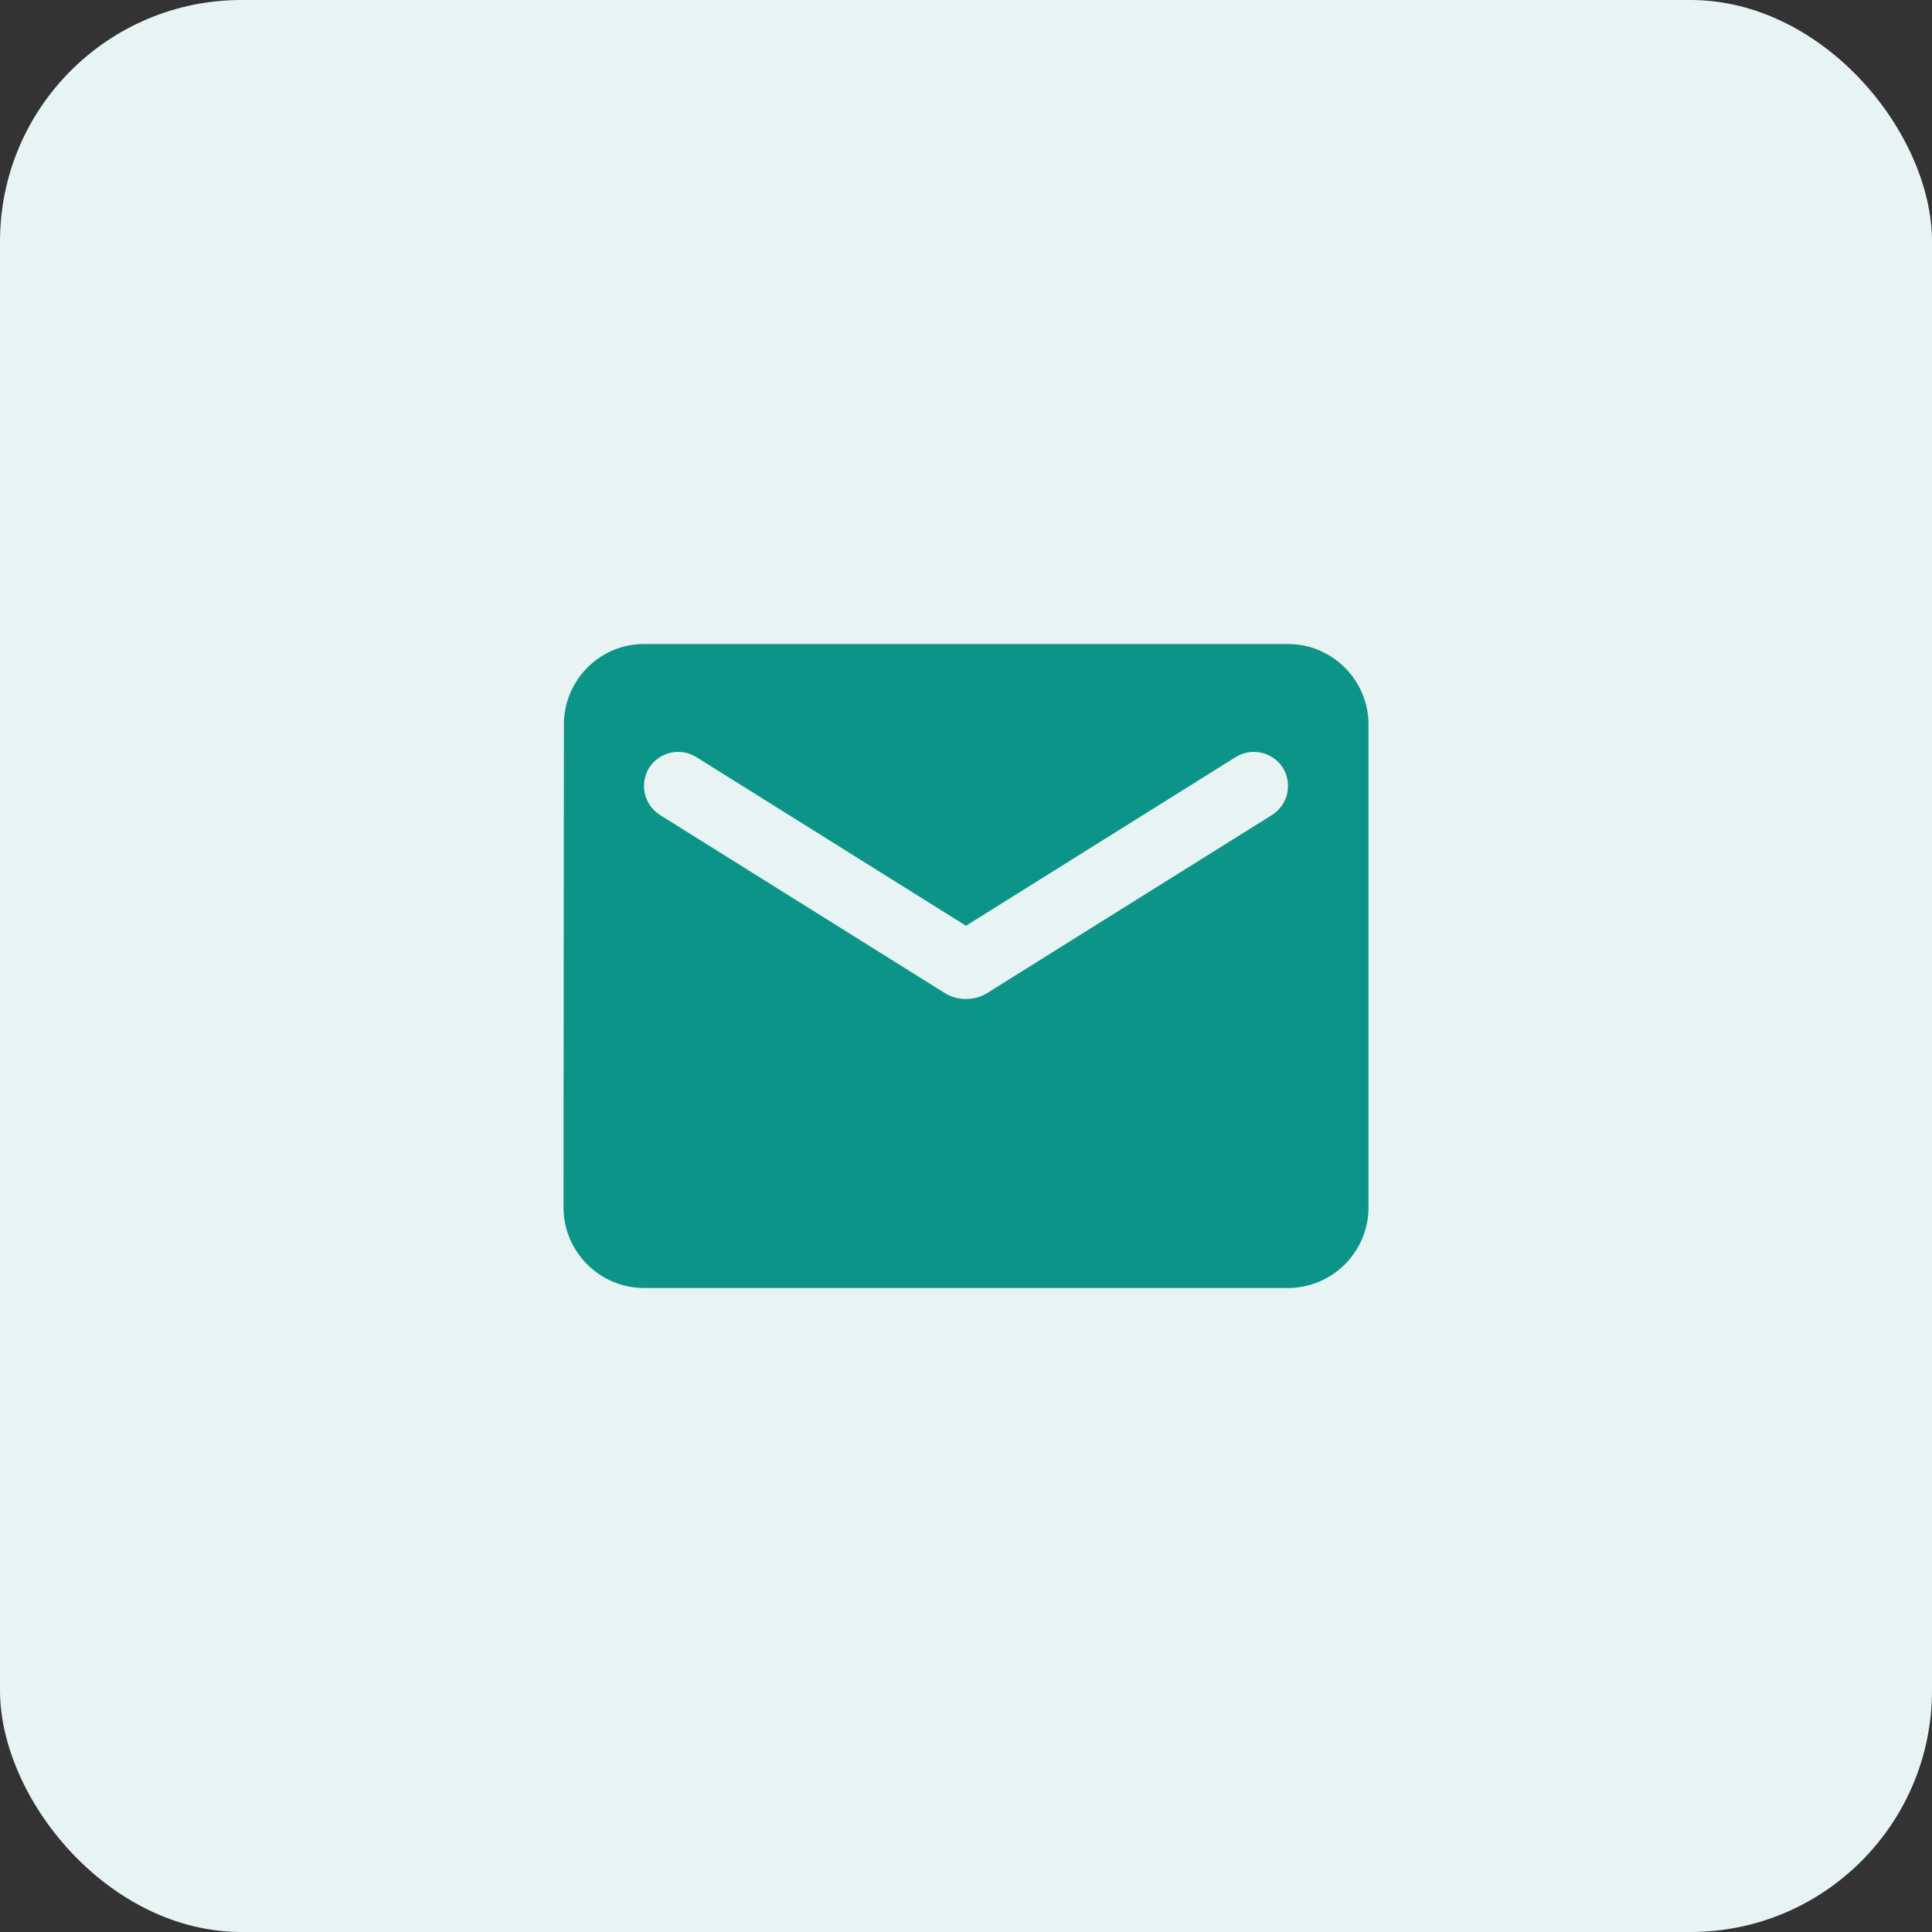 <?xml version="1.0" encoding="UTF-8"?>
<svg xmlns="http://www.w3.org/2000/svg" width="48" height="48" viewBox="0 0 48 48" fill="none">
  <rect x="0" y="0" width="48" height="48" fill="#333333" stroke="none"/>
  <rect width="48" height="48" rx="6" fill="#E7F4F3"></rect>
  <path d="M32 16H16C14.9 16 14.01 16.9 14.01 18L14 30C14 31.1 14.9 32 16 32H32C33.1 32 34 31.1 34 30V18C34 16.9 33.1 16 32 16ZM31.6 20.25L24.53 24.67C24.21 24.87 23.79 24.87 23.47 24.67L16.4 20.25C16.15 20.09 16 19.82 16 19.53C16 18.86 16.73 18.46 17.3 18.81L24 23L30.7 18.81C31.27 18.46 32 18.86 32 19.53C32 19.82 31.85 20.09 31.6 20.25Z" fill="#0D9488"></path>
</svg>
